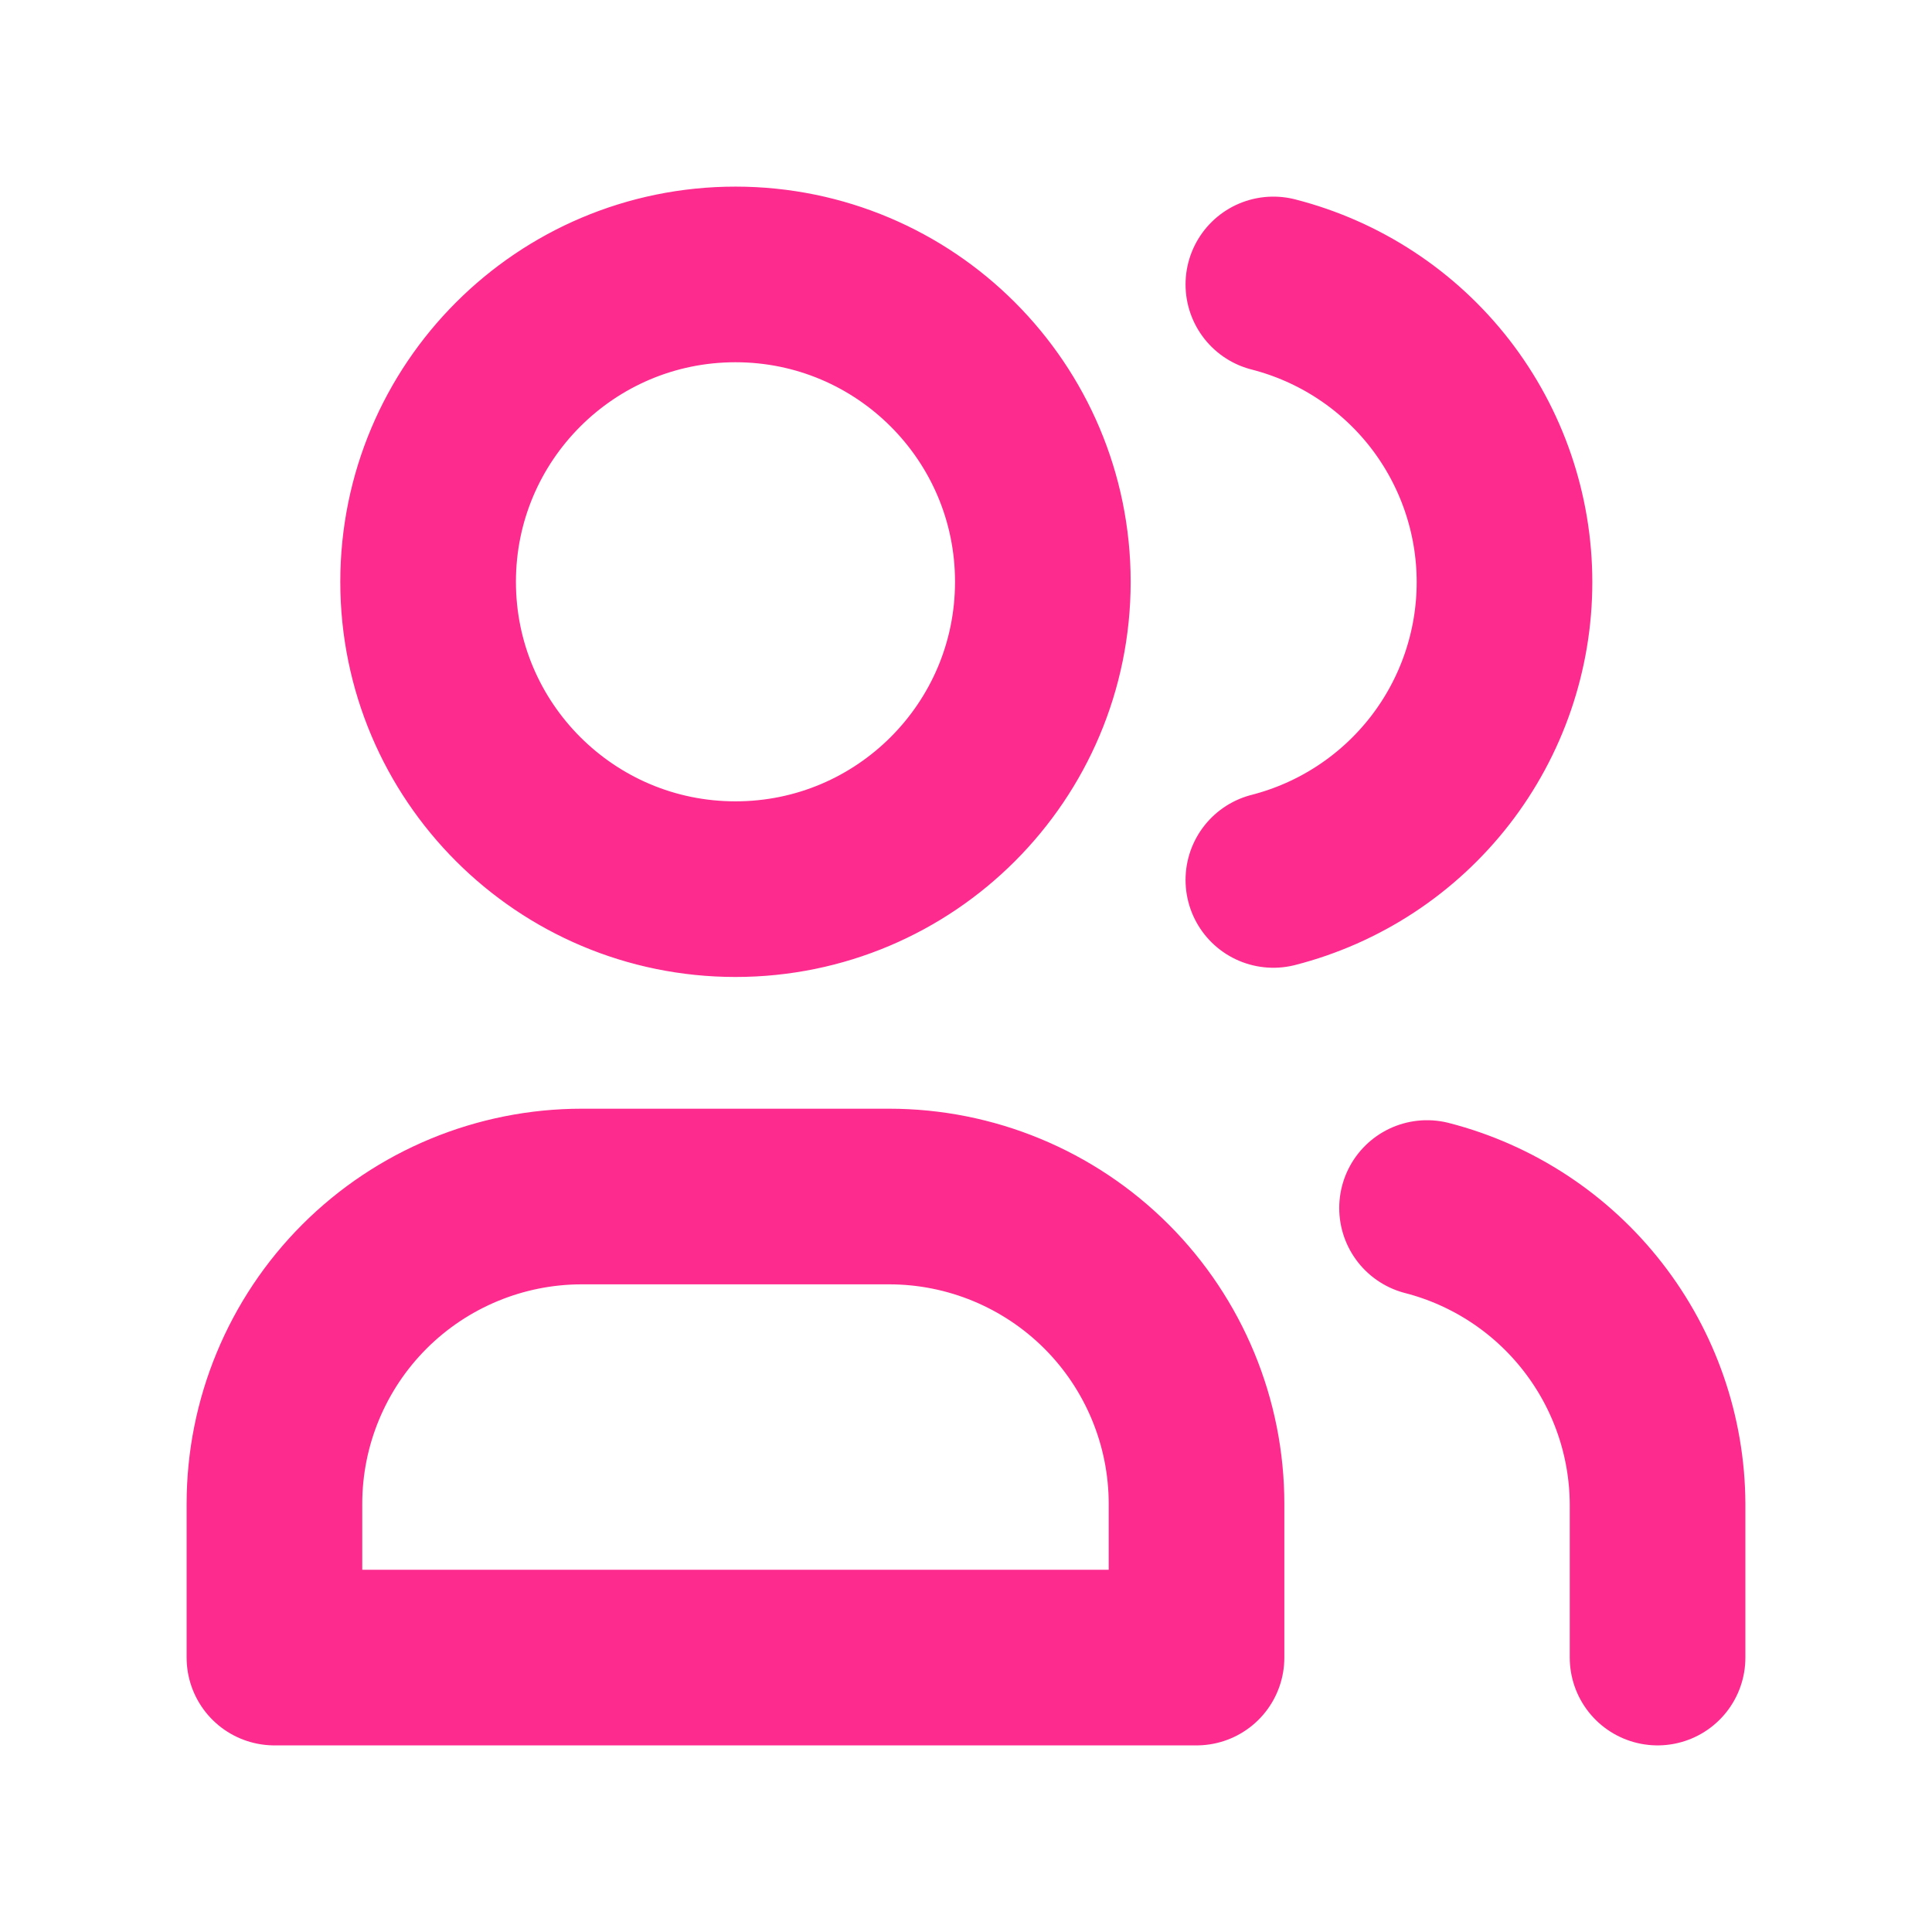 <svg width="22" height="22" viewBox="0 0 22 22" fill="none" xmlns="http://www.w3.org/2000/svg">
<path d="M14.5 3.239C15.253 3.432 15.92 3.869 16.397 4.483C16.873 5.097 17.132 5.852 17.132 6.629C17.132 7.407 16.873 8.162 16.397 8.775C15.92 9.389 15.253 9.827 14.5 10.02M18.875 18.875V17.125C18.871 16.352 18.611 15.603 18.136 14.994C17.661 14.384 16.998 13.949 16.25 13.756M11.875 6.625C11.875 8.558 10.308 10.125 8.375 10.125C6.442 10.125 4.875 8.558 4.875 6.625C4.875 4.692 6.442 3.125 8.375 3.125C10.308 3.125 11.875 4.692 11.875 6.625ZM3.125 18.875V17.125C3.125 16.197 3.494 15.306 4.15 14.65C4.806 13.994 5.697 13.625 6.625 13.625H10.125C11.053 13.625 11.944 13.994 12.6 14.65C13.256 15.306 13.625 16.197 13.625 17.125V18.875H3.125Z" stroke="#FE2B8F" stroke-width="2" stroke-linecap="round" stroke-linejoin="round"/>
</svg>
